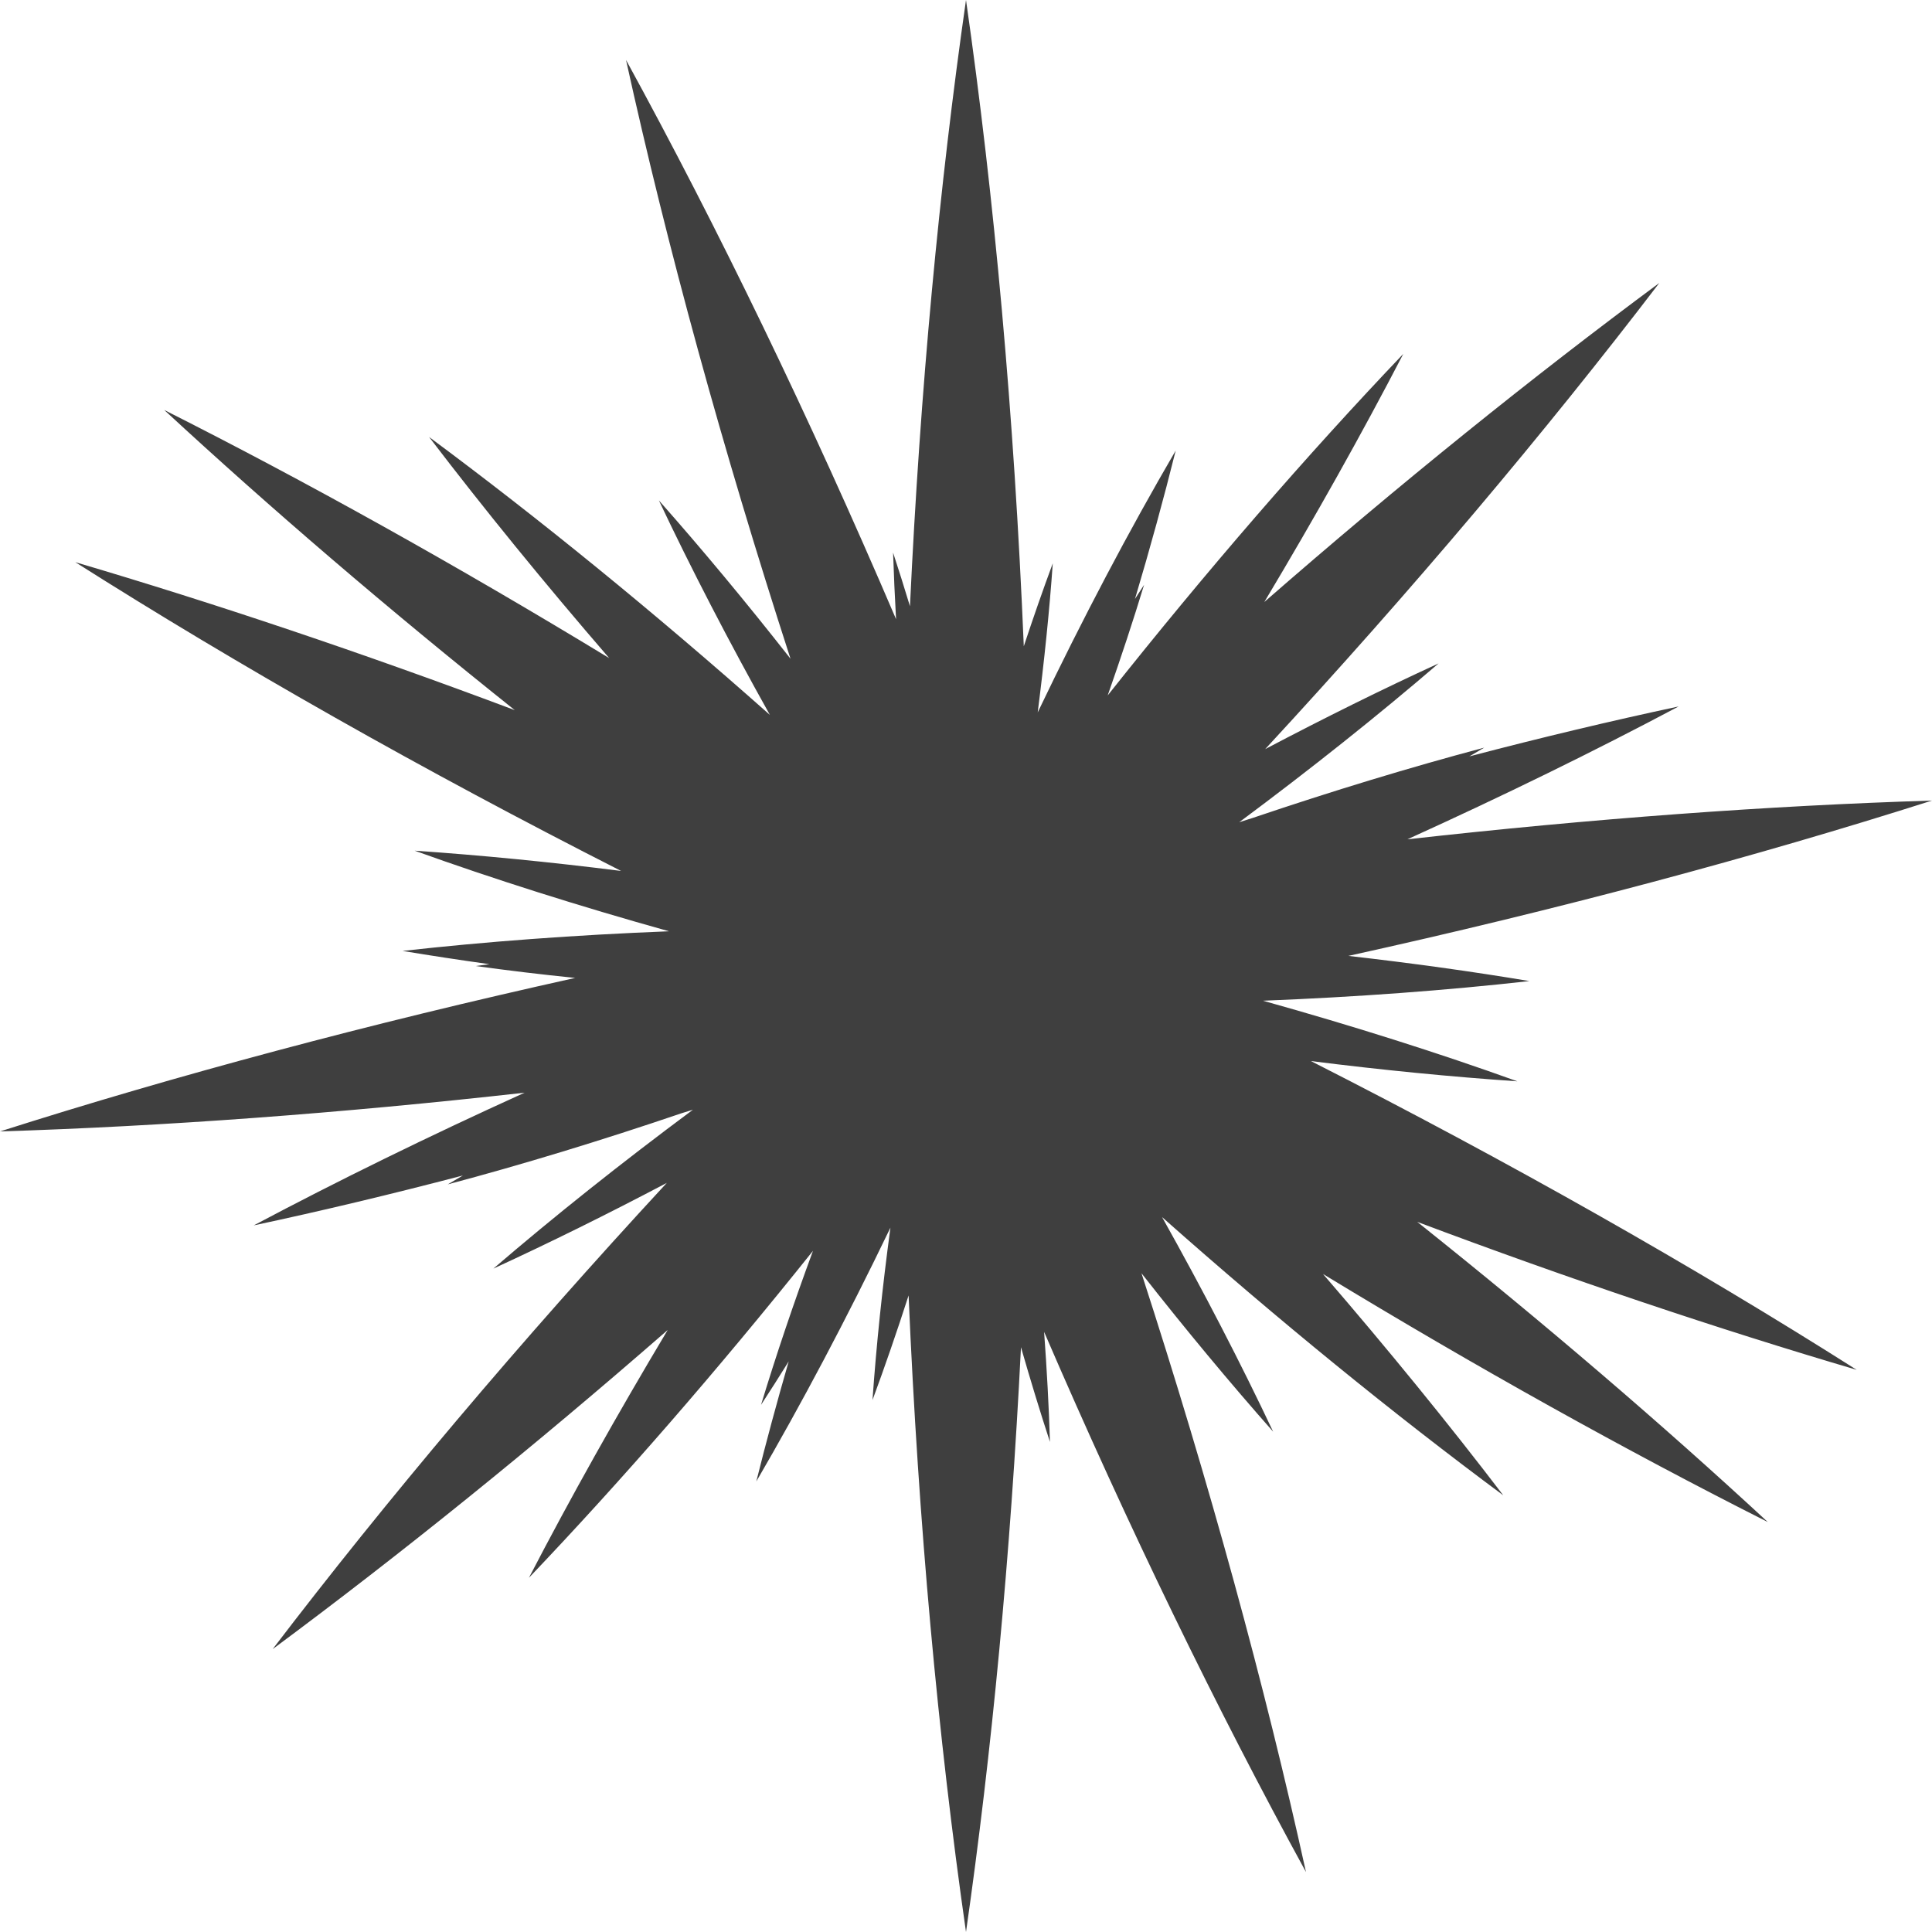 <?xml version="1.0" encoding="UTF-8"?> <svg xmlns="http://www.w3.org/2000/svg" width="35" height="35" viewBox="0 0 35 35" fill="none"> <path d="M23.748 19.222C25.047 19.386 26.299 19.508 27.488 19.589C26.064 19.077 24.518 18.587 22.88 18.129C24.581 18.062 26.201 17.942 27.707 17.773C26.667 17.599 25.569 17.447 24.427 17.317C28.226 16.48 31.784 15.527 35 14.503C32.037 14.595 28.842 14.83 25.496 15.205C27.238 14.415 28.885 13.608 30.41 12.798C29.189 13.059 27.921 13.361 26.618 13.703C26.707 13.65 26.8 13.597 26.888 13.544C25.553 13.899 24.146 14.326 22.69 14.819C22.61 14.844 22.529 14.87 22.45 14.895C23.752 13.927 24.963 12.962 26.062 12.018C25.049 12.483 23.998 13.003 22.92 13.571C25.592 10.681 27.992 7.833 30.06 5.126C27.755 6.834 25.35 8.772 22.904 10.906C23.827 9.364 24.671 7.858 25.422 6.411C23.676 8.243 21.871 10.324 20.067 12.598C20.308 11.912 20.529 11.243 20.726 10.595C20.671 10.679 20.616 10.765 20.561 10.851C20.836 9.928 21.083 9.029 21.299 8.162C20.457 9.605 19.616 11.199 18.799 12.906C18.918 11.97 19.012 11.064 19.072 10.205C18.893 10.688 18.718 11.191 18.547 11.708C18.372 7.52 18.013 3.573 17.5 0C17.017 3.366 16.669 7.064 16.485 10.983C16.385 10.653 16.283 10.328 16.179 10.011C16.192 10.404 16.21 10.807 16.233 11.217C14.659 7.537 13.005 4.126 11.341 1.086C12.085 4.466 13.086 8.124 14.321 11.934C13.519 10.912 12.72 9.951 11.936 9.065C12.524 10.308 13.198 11.611 13.947 12.951C11.835 11.078 9.756 9.386 7.773 7.916C8.765 9.216 9.857 10.557 11.036 11.922C8.253 10.231 5.544 8.722 2.975 7.427C4.897 9.205 7.025 11.03 9.326 12.865C6.561 11.826 3.889 10.929 1.364 10.184C4.316 12.056 7.645 13.945 11.252 15.778C9.952 15.614 8.7 15.492 7.512 15.411C8.936 15.923 10.482 16.413 12.12 16.871C10.419 16.938 8.799 17.058 7.293 17.227C7.804 17.312 8.33 17.392 8.867 17.467C8.784 17.478 8.7 17.489 8.617 17.5C9.198 17.581 9.801 17.653 10.42 17.716C6.679 18.546 3.173 19.486 0 20.497C2.963 20.404 6.158 20.17 9.504 19.795C7.765 20.584 6.121 21.39 4.597 22.199C5.817 21.939 7.084 21.636 8.386 21.295C8.295 21.349 8.202 21.402 8.112 21.456C9.459 21.098 10.88 20.666 12.351 20.166C12.418 20.146 12.486 20.124 12.553 20.104C11.25 21.072 10.038 22.037 8.938 22.982C9.95 22.517 11.002 21.997 12.08 21.429C9.408 24.319 7.008 27.166 4.94 29.875C7.245 28.166 9.65 26.228 12.096 24.094C11.175 25.634 10.332 27.138 9.582 28.583C11.261 26.821 12.993 24.831 14.728 22.66C14.373 23.623 14.058 24.556 13.787 25.45C13.954 25.195 14.121 24.931 14.288 24.663C14.073 25.406 13.877 26.133 13.701 26.838C14.518 25.436 15.336 23.892 16.131 22.24C15.984 23.328 15.875 24.376 15.806 25.364C16.029 24.76 16.248 24.126 16.46 23.468C16.637 27.591 16.994 31.477 17.5 35C17.967 31.746 18.307 28.181 18.496 24.406C18.666 24.997 18.841 25.572 19.021 26.122C19.001 25.48 18.965 24.813 18.915 24.128C20.445 27.677 22.047 30.969 23.659 33.914C22.915 30.534 21.915 26.876 20.679 23.066C21.481 24.088 22.28 25.049 23.064 25.936C22.476 24.692 21.802 23.388 21.052 22.049C23.167 23.924 25.248 25.617 27.233 27.089C26.24 25.788 25.147 24.446 23.968 23.08C26.749 24.77 29.457 26.278 32.025 27.573C30.104 25.795 27.975 23.97 25.674 22.135C28.44 23.174 31.111 24.072 33.636 24.816C30.684 22.944 27.355 21.055 23.748 19.222Z" fill="#3F3F3F"></path> </svg> 